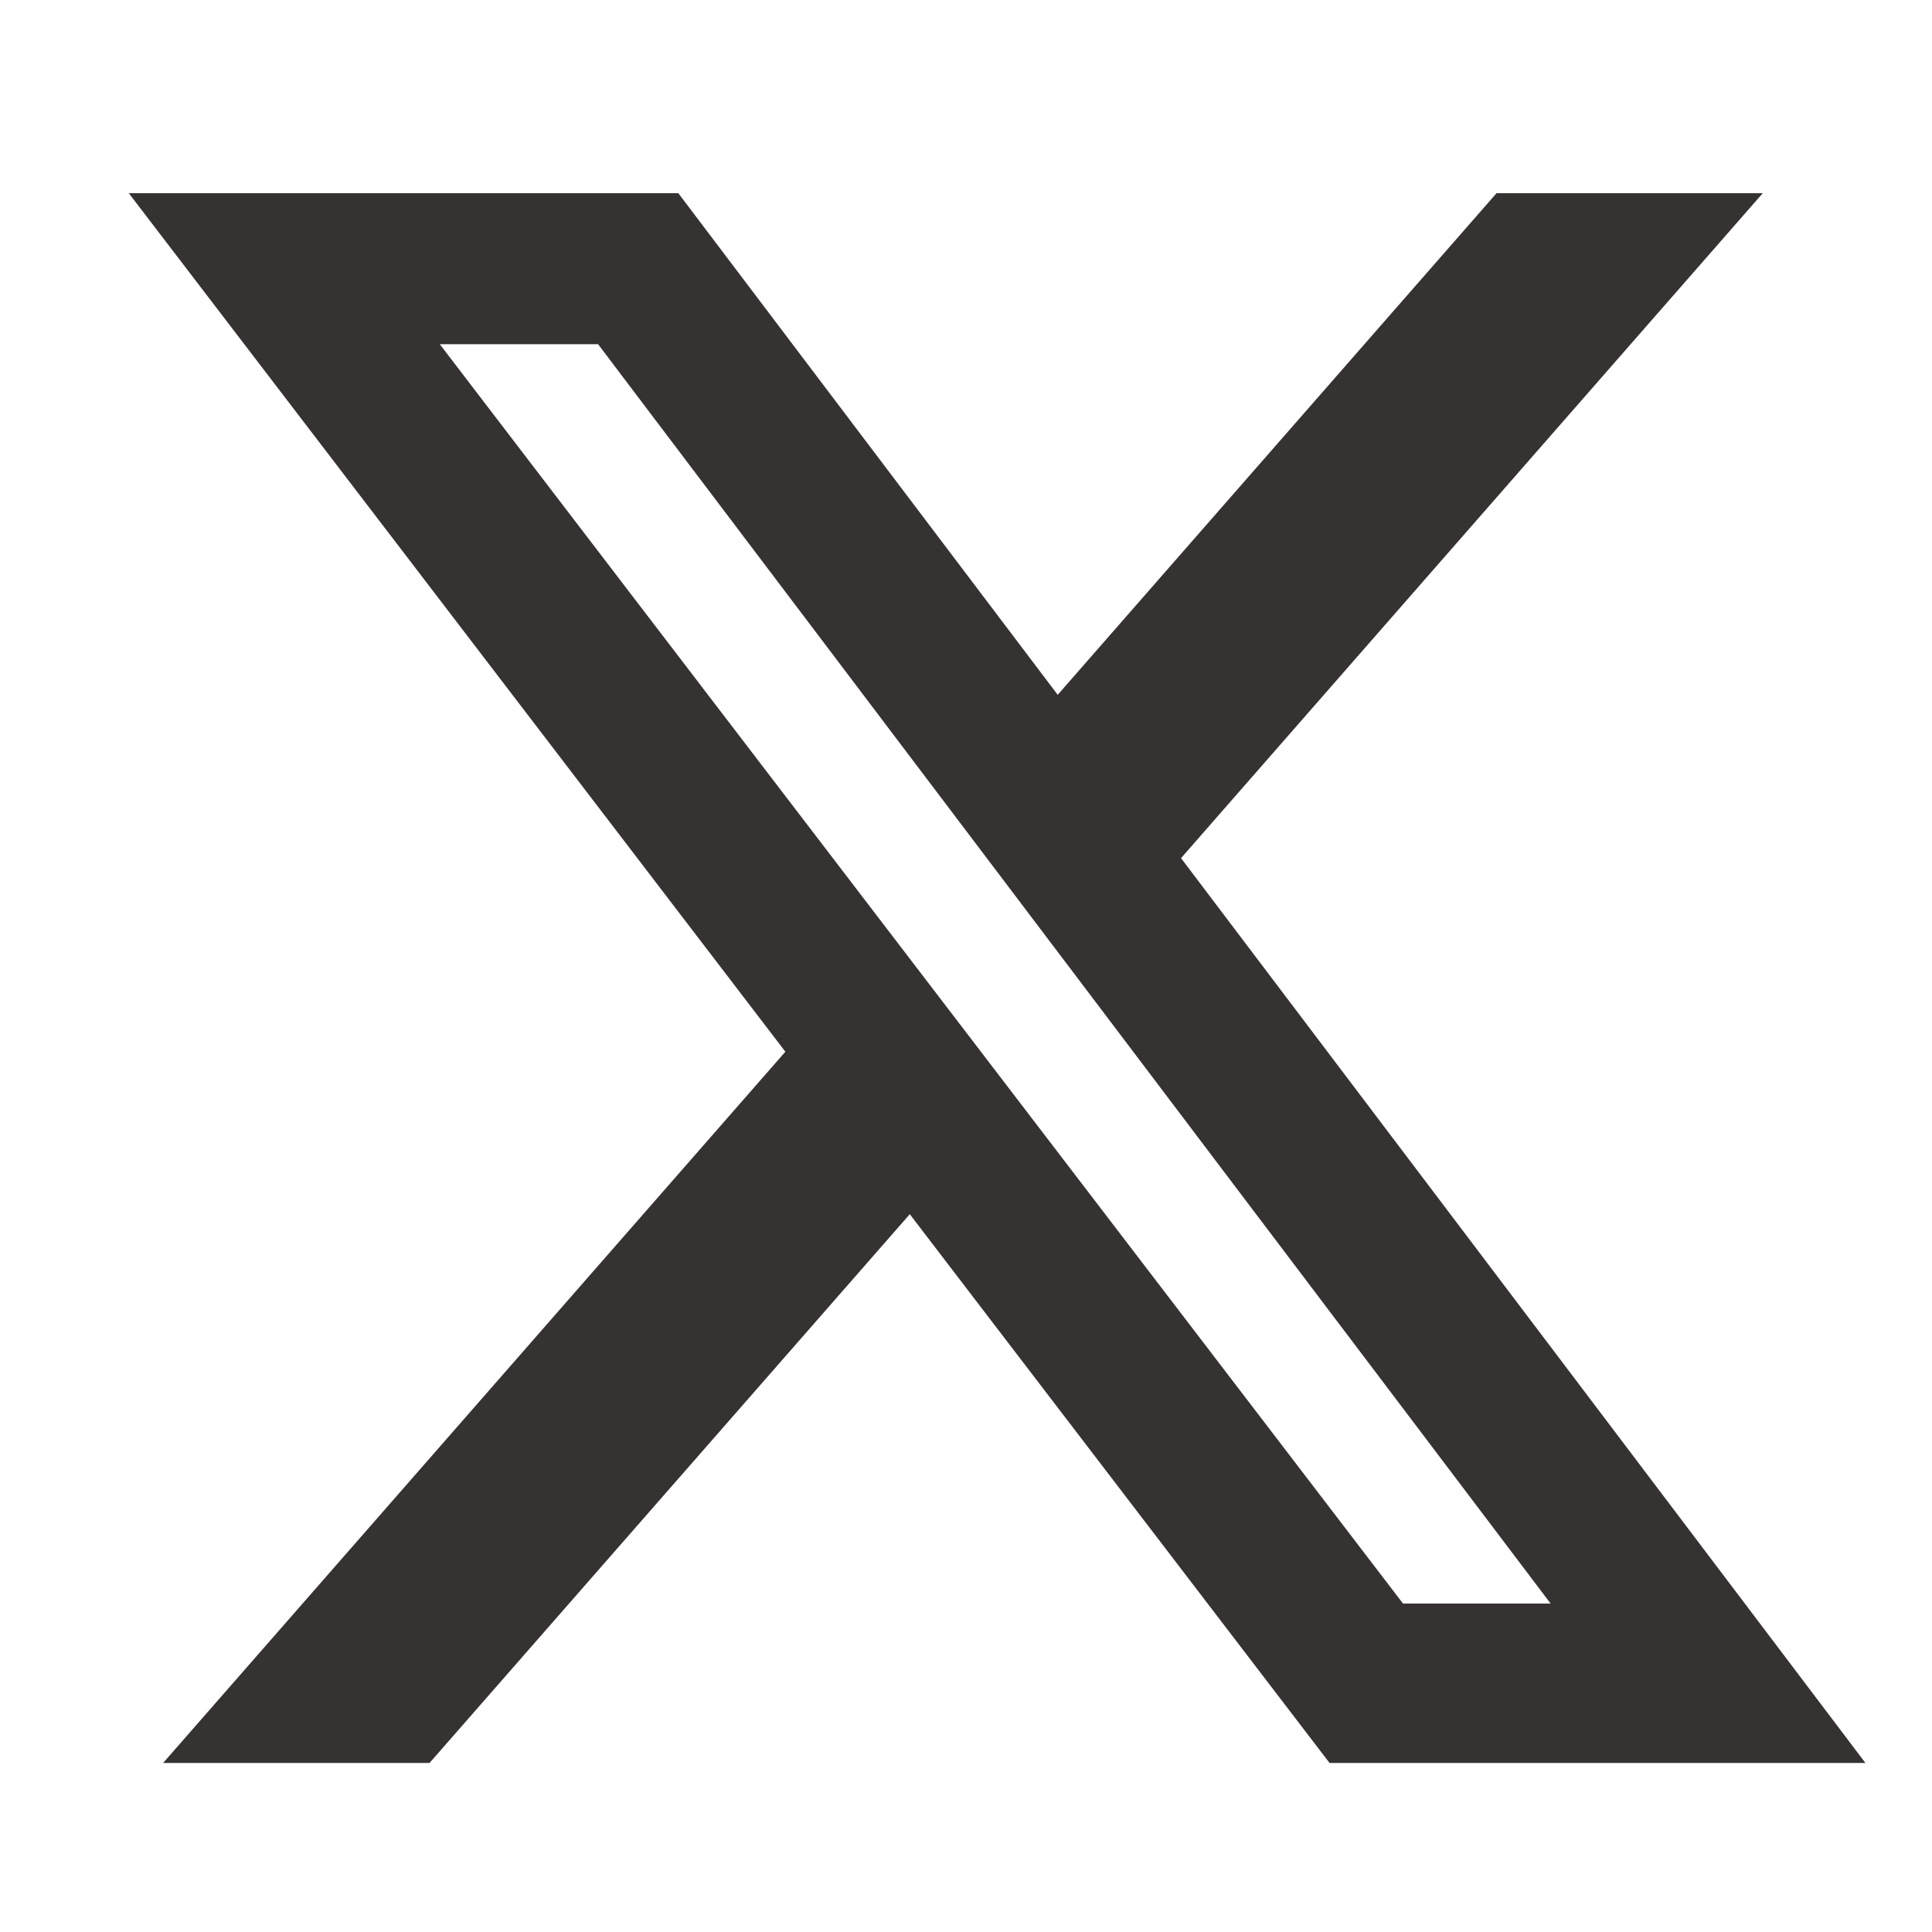 <svg width="30" height="30" viewBox="0 0 30 30" fill="none" xmlns="http://www.w3.org/2000/svg">
<path d="M23.238 3H27.372L18.339 13.325L28.966 27.375H20.645L14.127 18.854L6.67 27.375H2.533L12.195 16.331L2 3H10.533L16.424 10.789L23.238 3ZM21.786 24.9H24.078L9.287 5.345H6.829L21.786 24.9Z" fill="#363232"/>
</svg>
